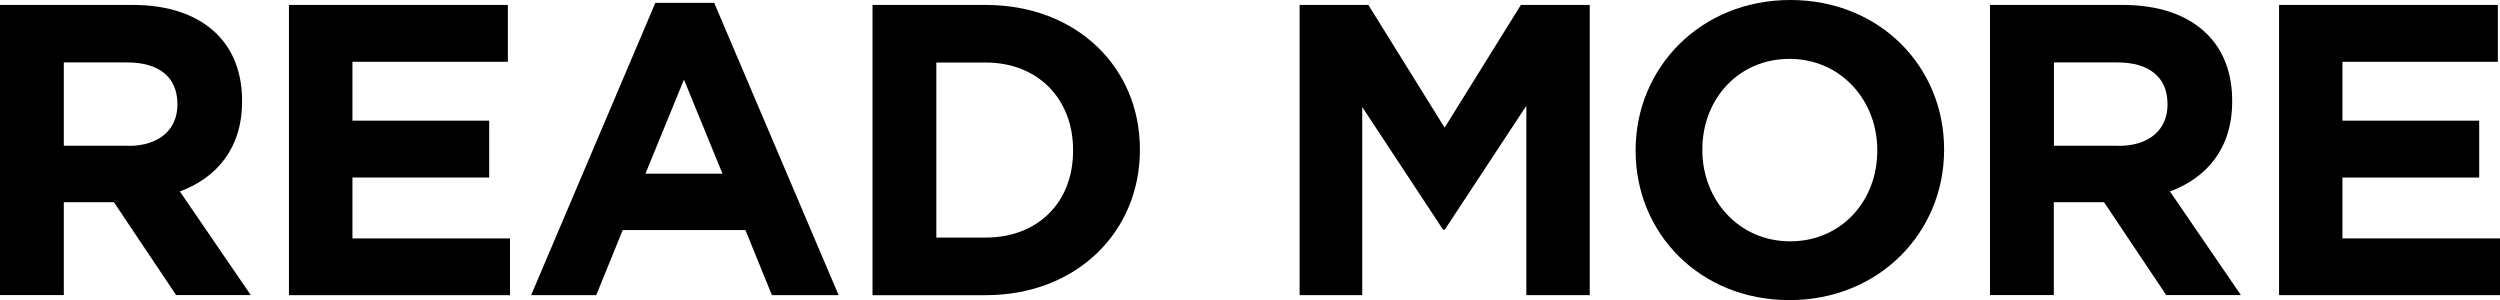 <?xml version="1.0" encoding="UTF-8"?><svg id="_レイヤー_2" xmlns="http://www.w3.org/2000/svg" viewBox="0 0 233.09 27.98"><g id="_レイヤー_2-2"><g id="_レイヤー_1-2"><g><path d="M0,.46H12.37c3.44,0,6.11,.97,7.88,2.74,1.51,1.51,2.32,3.63,2.32,6.18v.08c0,4.37-2.36,7.11-5.8,8.39l6.61,9.66h-6.96l-5.8-8.66H5.95v8.66H0V.46ZM11.98,13.6c2.9,0,4.56-1.55,4.56-3.83v-.08c0-2.55-1.78-3.87-4.68-3.87H5.95v7.77h6.03Z"/><path d="M26.94,.46h20.41V5.76h-14.49v5.49h12.75v5.3h-12.75v5.68h14.69v5.29H26.94V.46Z"/><path d="M61.1,.27h5.49l11.6,27.25h-6.22l-2.47-6.07h-11.44l-2.47,6.07h-6.07L61.1,.27Zm6.26,15.92l-3.59-8.77-3.59,8.77h7.18Z"/><path d="M81.35,.46h10.55c8.5,0,14.38,5.84,14.38,13.45v.08c0,7.61-5.88,13.53-14.38,13.53h-10.55V.46Zm5.95,5.37V22.15h4.6c4.87,0,8.15-3.29,8.15-8.08v-.08c0-4.79-3.29-8.16-8.15-8.16h-4.6Z"/><path d="M121.16,.46h6.42l7.11,11.44L141.8,.46h6.42V27.52h-5.91V9.86l-7.61,11.56h-.15l-7.54-11.44V27.52h-5.84V.46h0Z"/><path d="M152.5,14.07v-.08c0-7.69,6.07-13.99,14.42-13.99s14.34,6.22,14.34,13.91v.08c0,7.69-6.07,13.99-14.42,13.99s-14.34-6.22-14.34-13.91Zm22.53,0v-.08c0-4.64-3.4-8.5-8.19-8.5s-8.12,3.79-8.12,8.43v.08c0,4.64,3.4,8.5,8.19,8.5s8.12-3.79,8.12-8.43Z"/><path d="M185.55,.46h12.37c3.44,0,6.11,.97,7.88,2.74,1.51,1.51,2.32,3.63,2.32,6.18v.08c0,4.37-2.36,7.11-5.8,8.39l6.61,9.66h-6.96l-5.8-8.66h-4.68v8.66h-5.95V.46h0Zm11.98,13.14c2.9,0,4.56-1.55,4.56-3.83v-.08c0-2.55-1.78-3.87-4.68-3.87h-5.91v7.77h6.03Z"/><path d="M212.48,.46h20.41V5.76h-14.49v5.49h12.75v5.3h-12.75v5.68h14.69v5.29h-20.6V.46h0Z"/></g></g></g></svg>